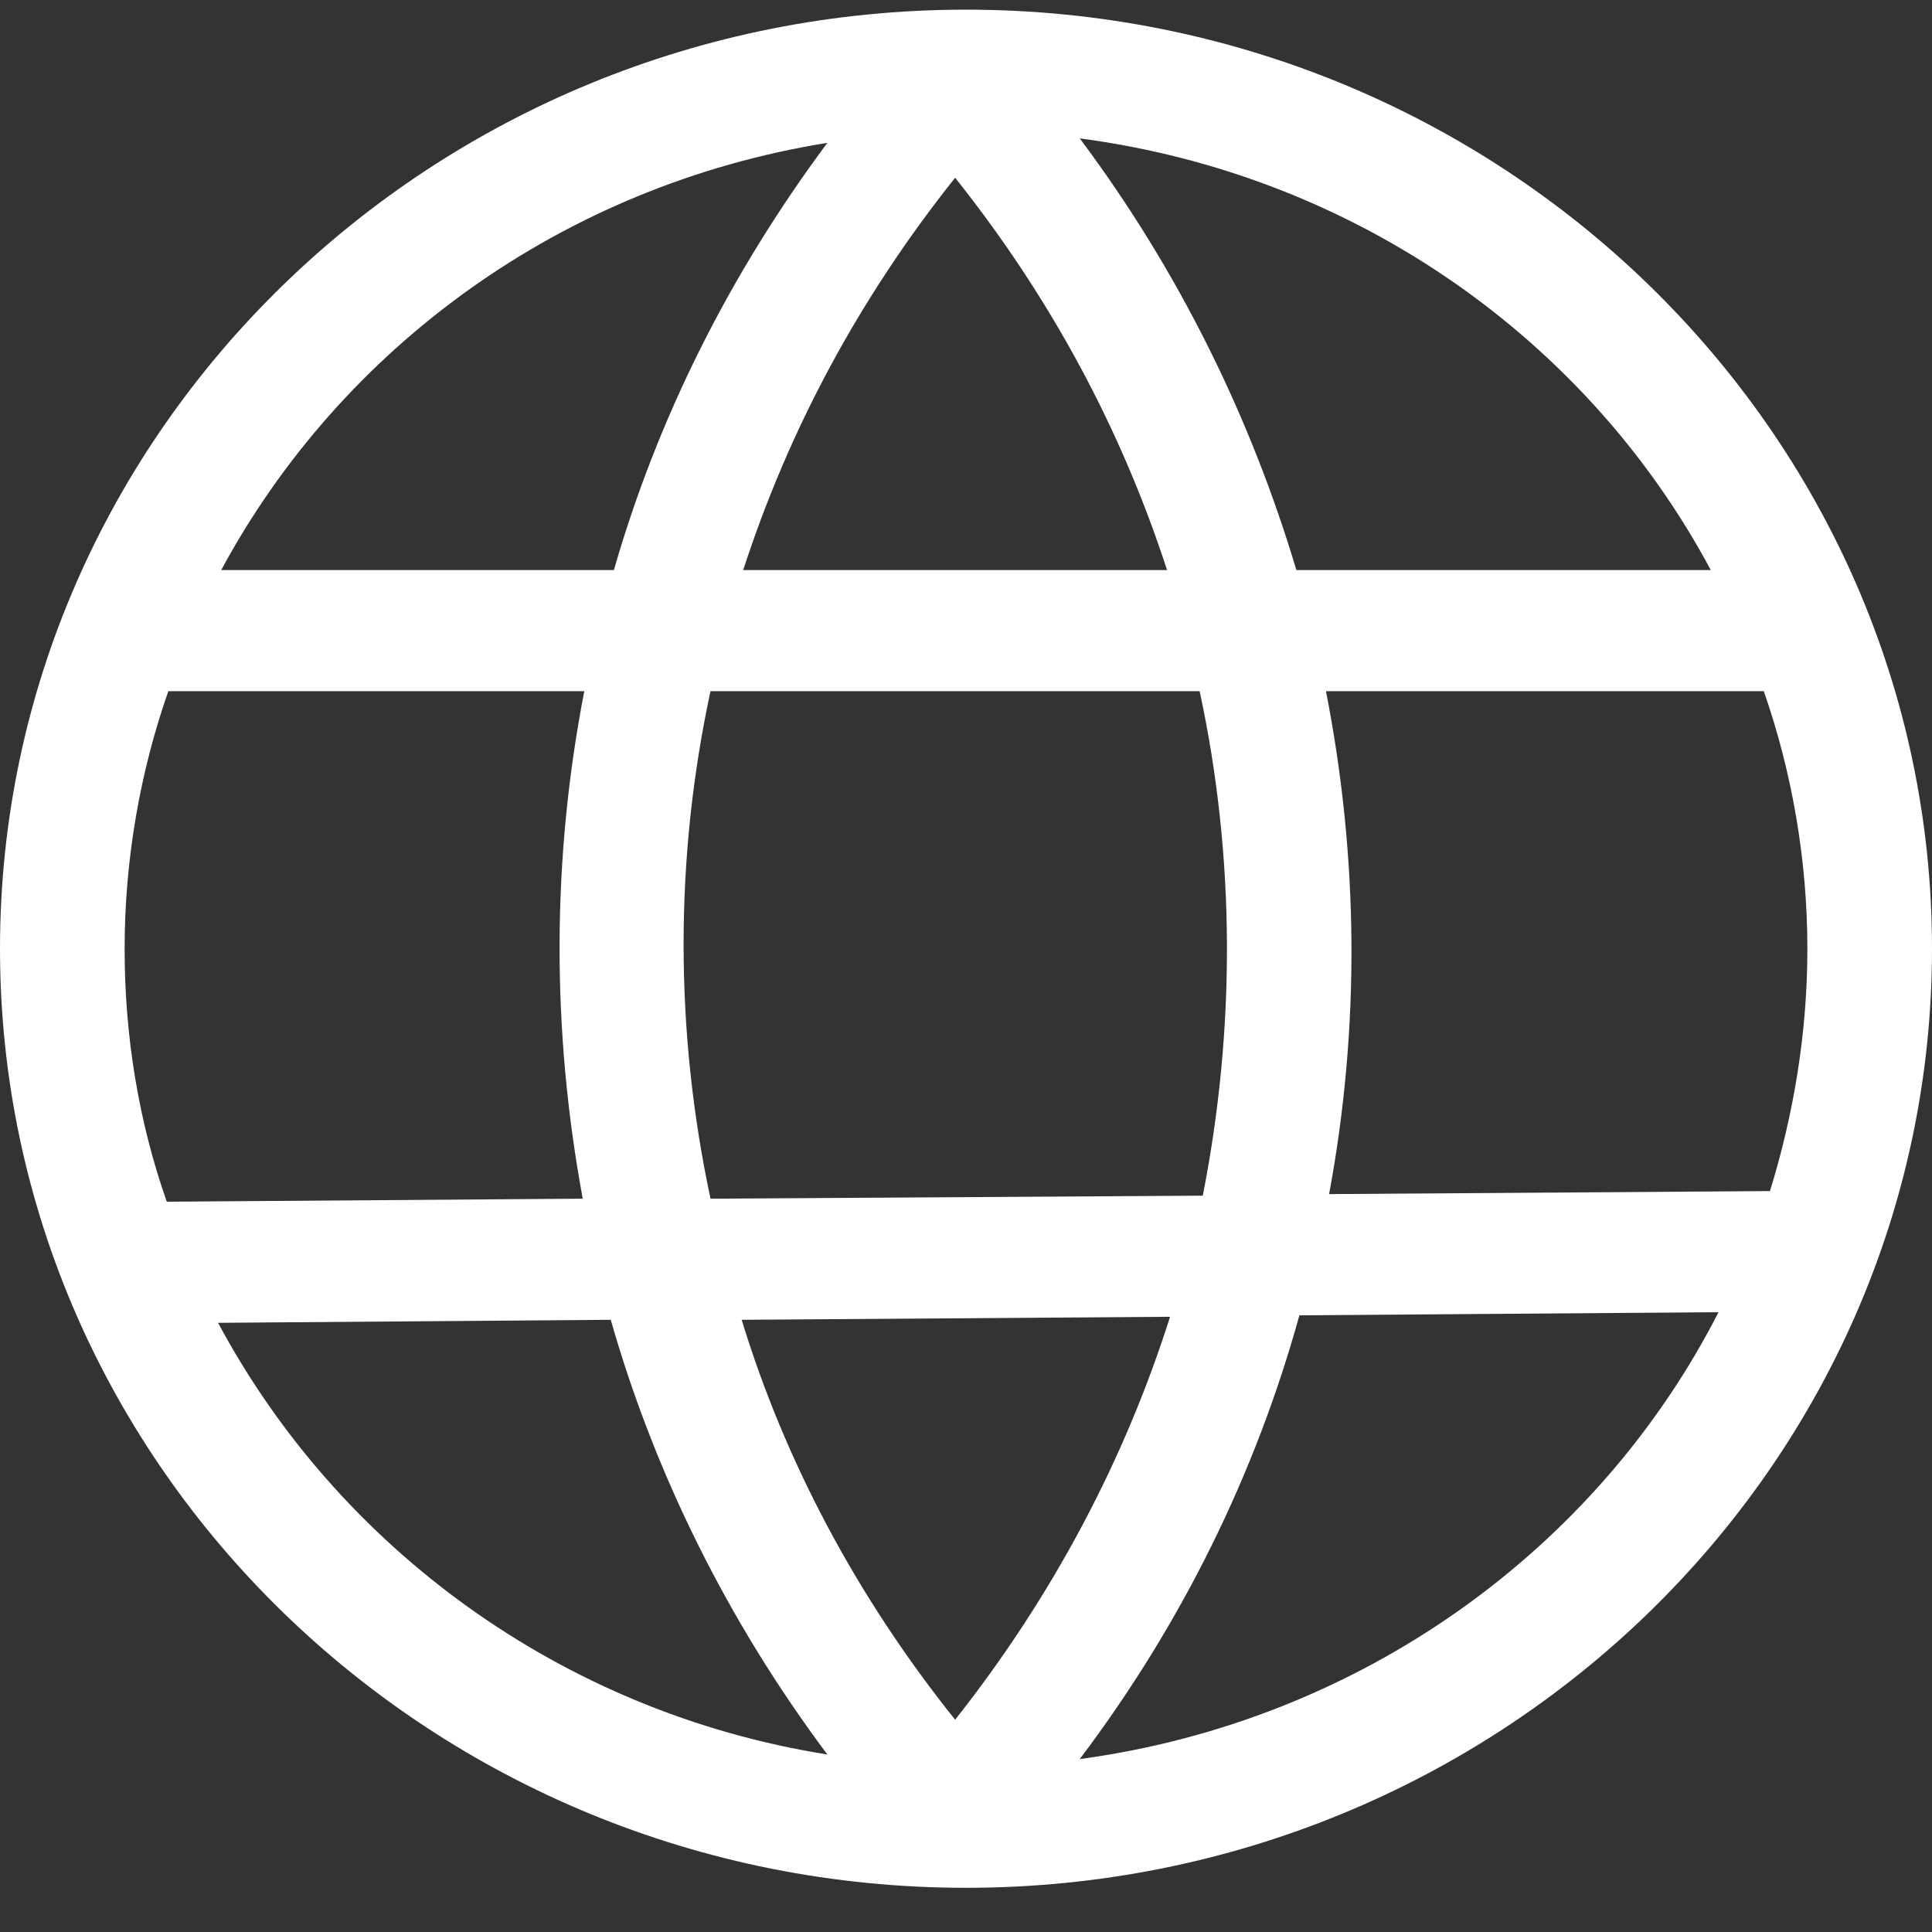 <svg width="16" height="16" viewBox="0 0 16 16" fill="none" xmlns="http://www.w3.org/2000/svg">
<rect x="0" y="0" width="16" height="16" fill="#333333" stroke="none"/>
<path d="M8 15.634C12.413 15.634 16 12.147 16 7.857C16 3.567 12.413 0.08 8 0.08C3.587 0.08 0 3.567 0 7.857C0 12.147 3.587 15.634 8 15.634ZM1.806 10.955L5.058 10.93C5.419 12.197 6.026 13.427 6.852 14.53C4.645 14.179 2.8 12.812 1.806 10.955ZM5.884 5.724H9.935C10.232 7.104 10.232 8.522 9.961 9.902L5.884 9.927C5.587 8.534 5.587 7.104 5.884 5.724ZM7.91 14.242C7.097 13.226 6.503 12.109 6.142 10.93L9.69 10.905C9.316 12.084 8.723 13.213 7.91 14.242ZM8.942 14.568C9.794 13.439 10.4 12.197 10.761 10.893L14.232 10.867C13.226 12.837 11.264 14.254 8.942 14.568ZM14.968 7.857C14.968 8.559 14.852 9.237 14.658 9.864L11.007 9.889C11.264 8.509 11.252 7.104 10.981 5.724H14.607C14.839 6.389 14.968 7.117 14.968 7.857ZM14.168 4.721H10.736C10.361 3.466 9.768 2.25 8.942 1.146C11.226 1.447 13.148 2.814 14.168 4.721ZM9.665 4.721H6.155C6.529 3.567 7.11 2.476 7.91 1.472C8.71 2.476 9.29 3.567 9.665 4.721ZM6.852 1.183C6.039 2.275 5.445 3.466 5.084 4.721H1.832C2.826 2.877 4.658 1.535 6.852 1.183ZM4.839 5.724C4.568 7.117 4.568 8.534 4.826 9.927L1.381 9.952C1.148 9.287 1.032 8.584 1.032 7.857C1.032 7.117 1.161 6.389 1.394 5.724H4.839Z" fill="white"/>
</svg>
